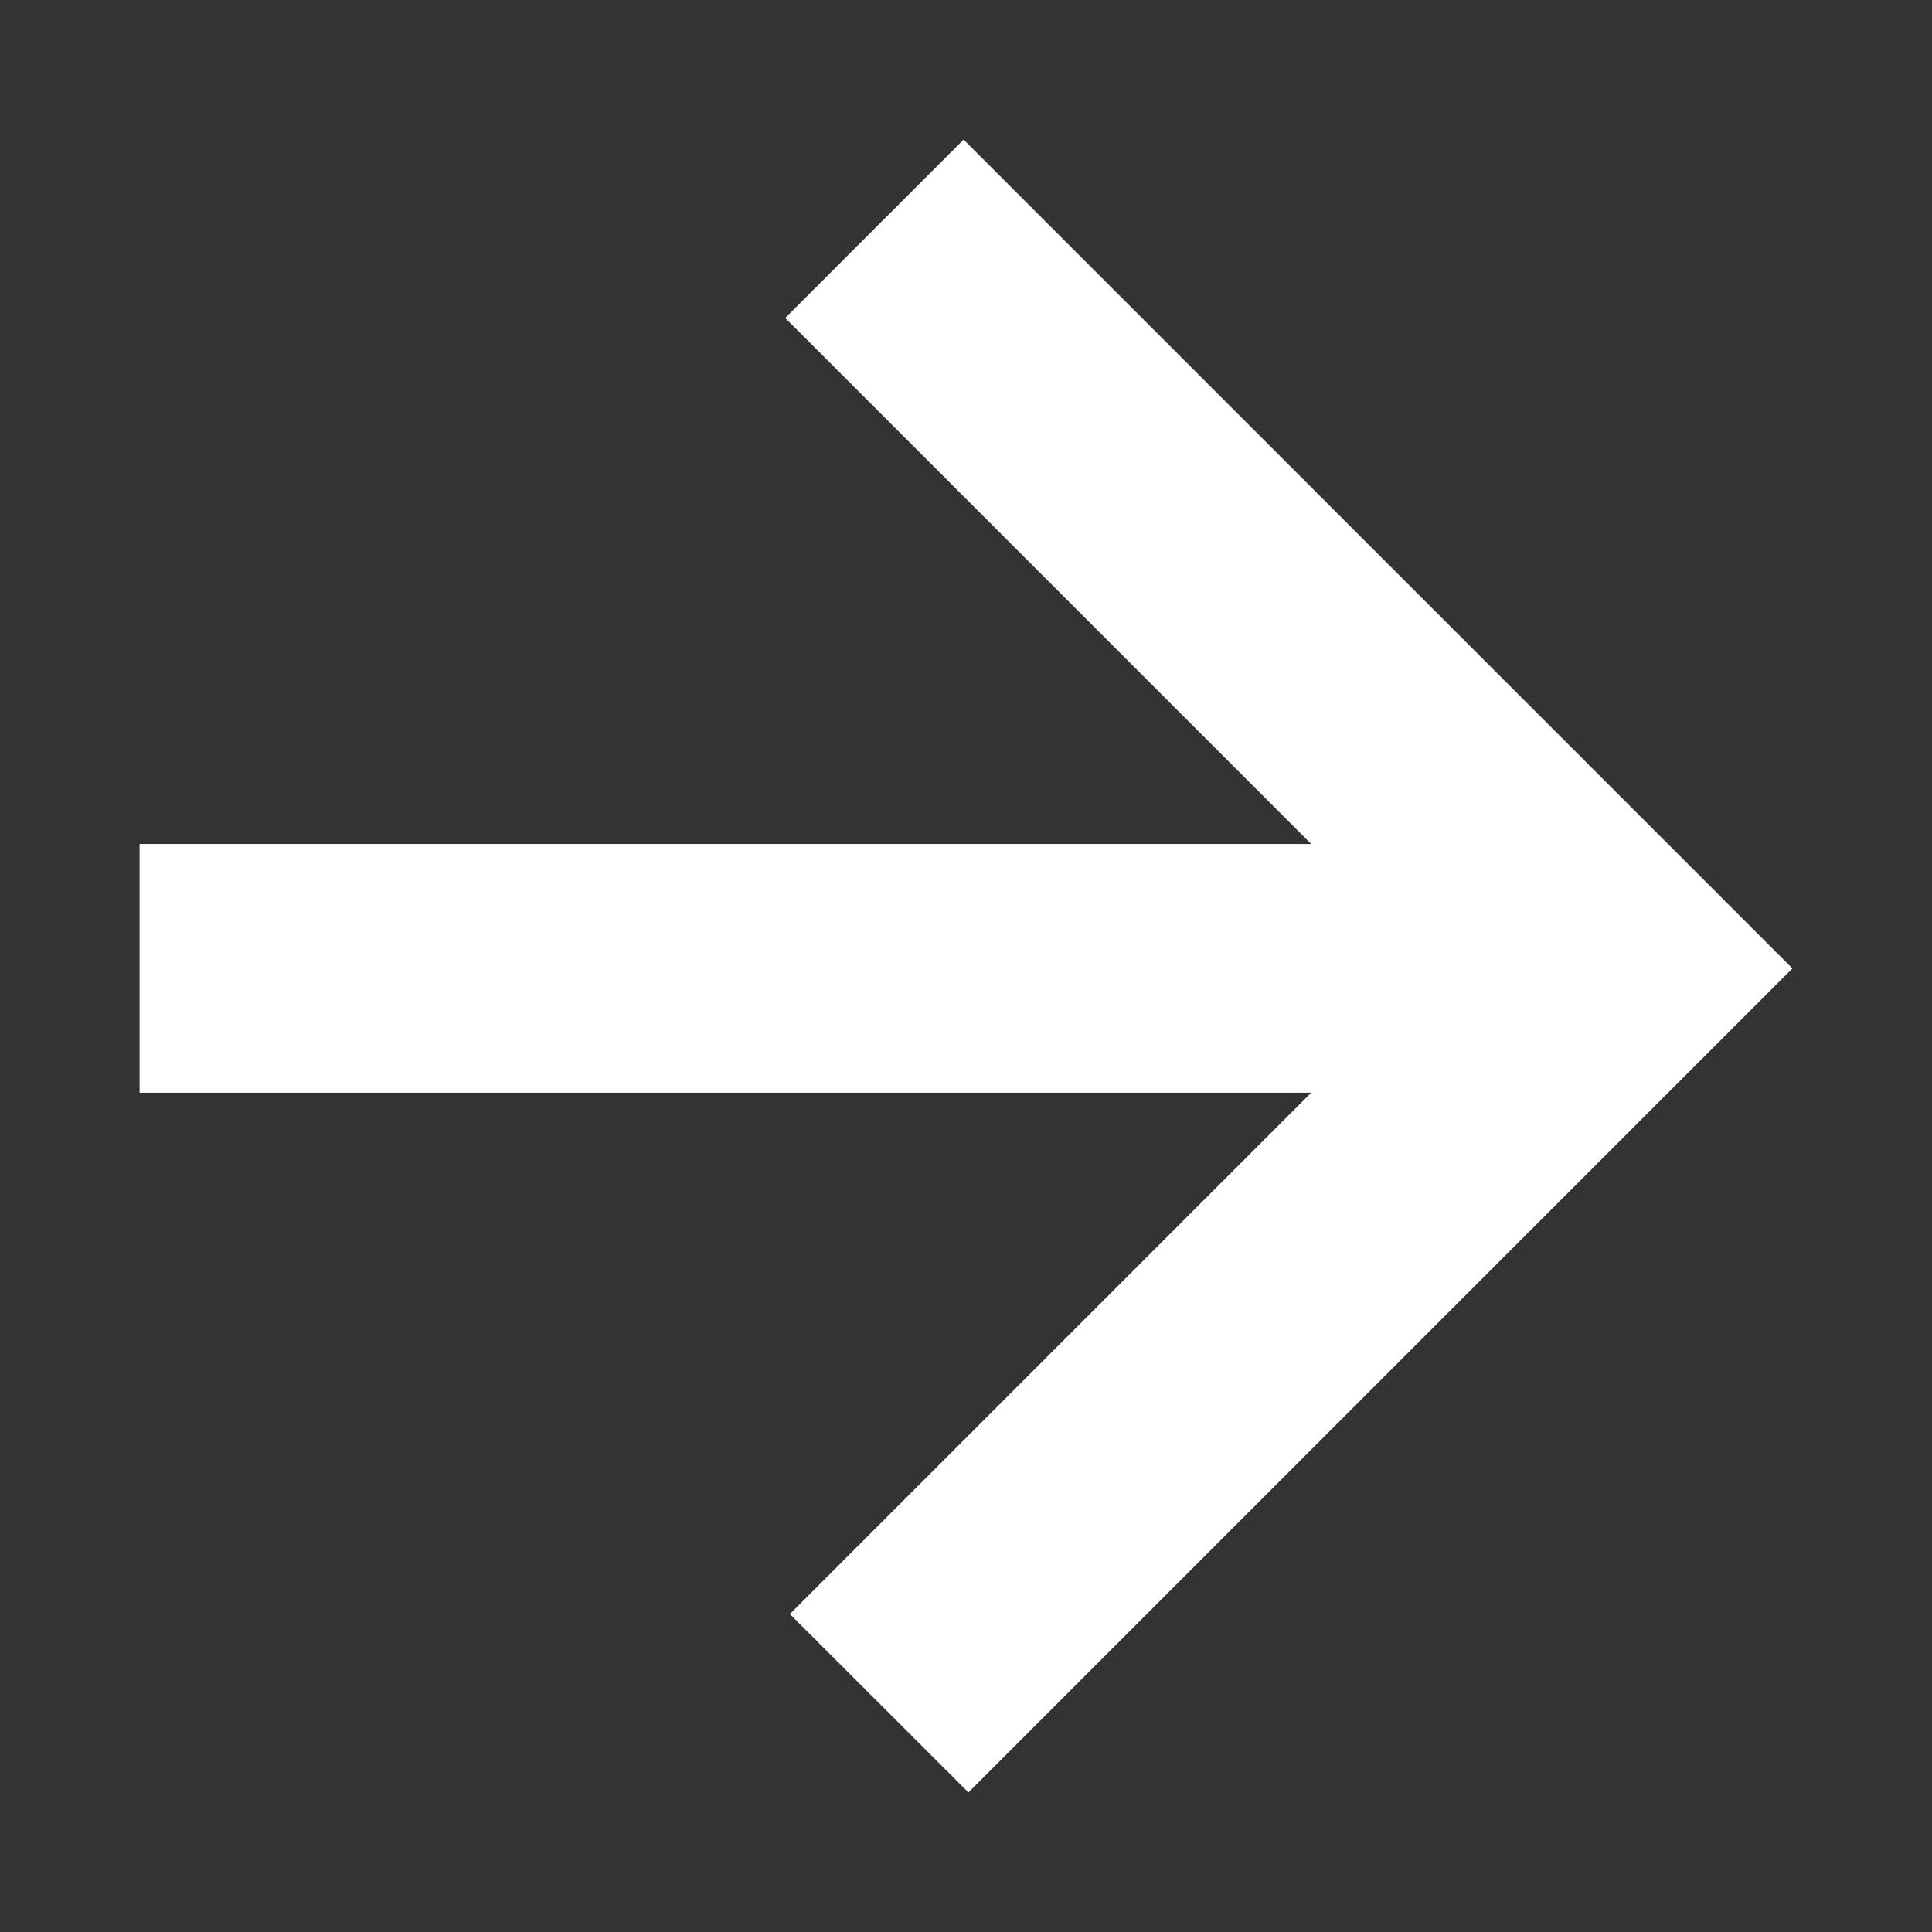 <svg width="12" height="12" viewBox="0 0 12 12" fill="none" xmlns="http://www.w3.org/2000/svg">
<rect x="0" y="0" width="12" height="12" fill="#333333" stroke="none"/>
<path d="M8.144 6.787H0.867V5.242H8.144L4.877 1.975L5.985 0.867L11.133 6.015L6.015 11.133L4.906 10.025L8.144 6.787Z" fill="white"/>
</svg>
